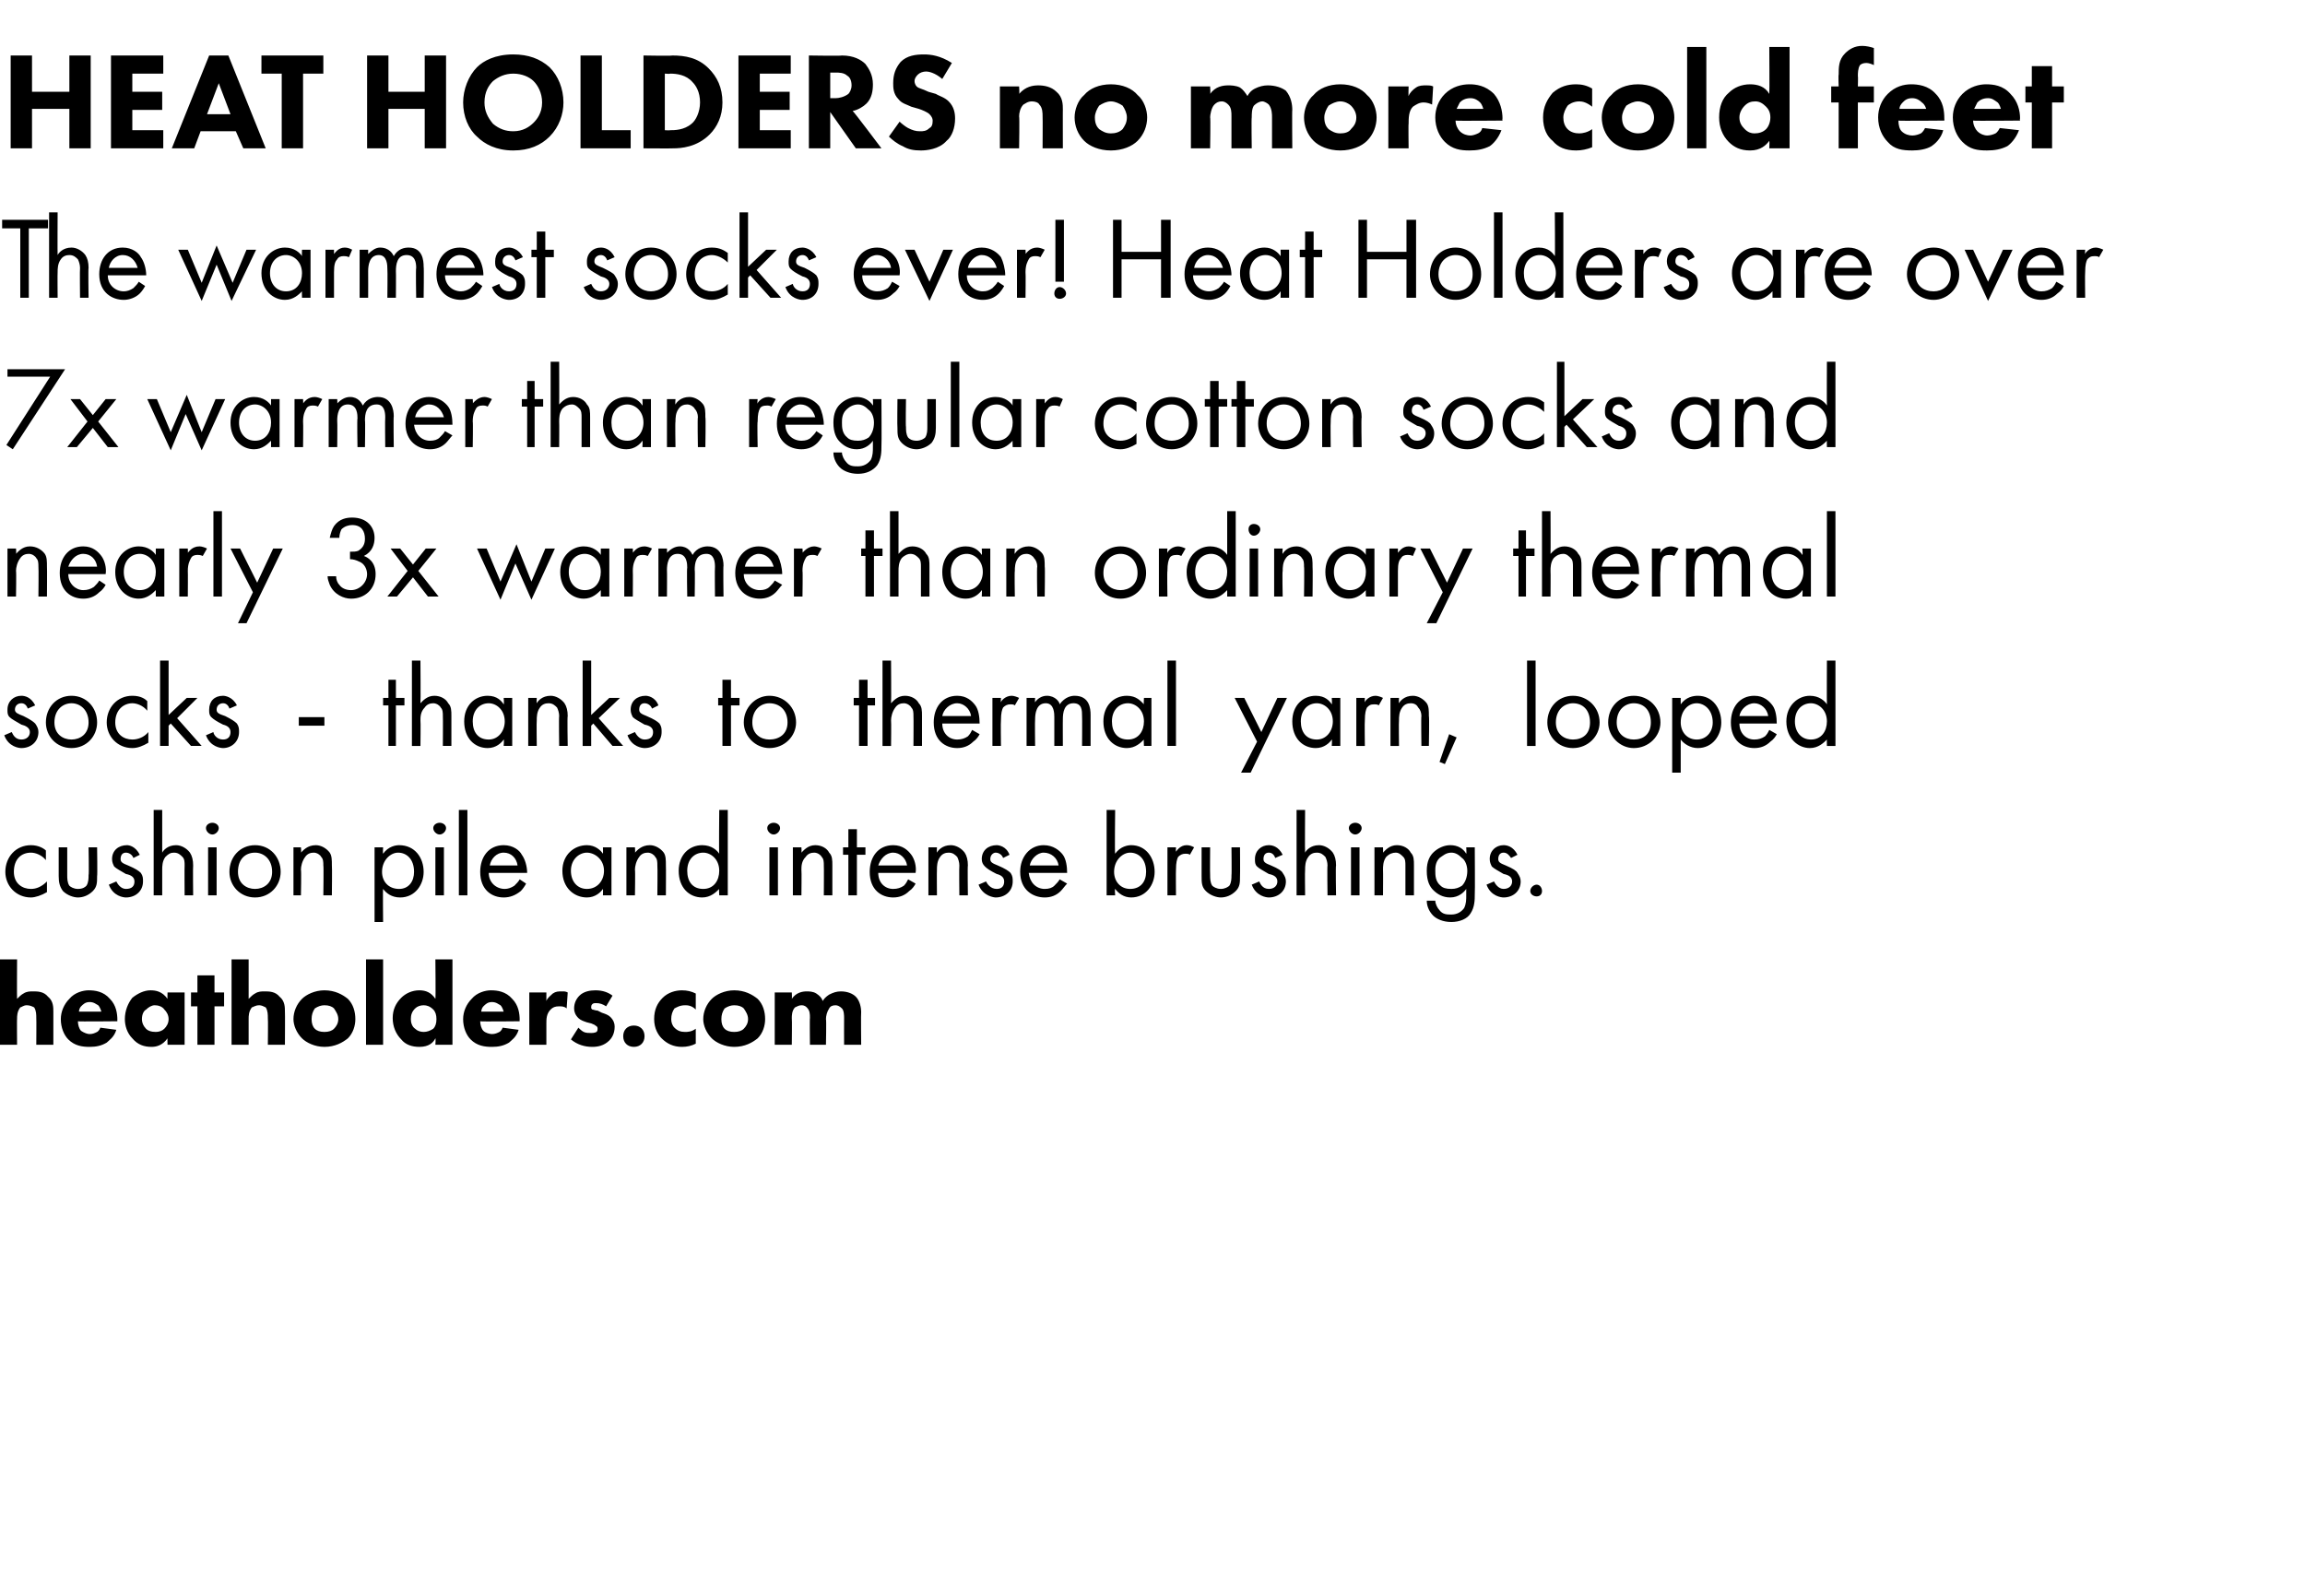 <?xml version="1.0" standalone="no"?><!DOCTYPE svg PUBLIC "-//W3C//DTD SVG 1.1//EN" "http://www.w3.org/Graphics/SVG/1.1/DTD/svg11.dtd"><svg xmlns="http://www.w3.org/2000/svg" xmlns:xlink="http://www.w3.org/1999/xlink" version="1.1" width="216px" height="149.6px" viewBox="0 -4 216 149.6" style="top:-4px"><desc>HEAT HOLDERS no more cold feet The warmest socks ever Heat Holders are over 7x warmer than regular cotton socks and</desc><defs/><g id="Polygon80895"><path d="m4.3 76.6c-.4-.5-1-.7-1.4-.7c-.9 0-1.6.6-1.6 1.8c0 1.1.8 1.6 1.6 1.6c.5 0 1-.2 1.5-.7v1c-.5.3-1.1.5-1.5.5c-1.4 0-2.4-1.1-2.4-2.4c0-1.4 1-2.5 2.4-2.5c.7 0 1.2.3 1.4.5v.9zm2 1.4c0 .3 0 .7.2 1c.1.1.4.3.8.3c.5 0 .7-.2.8-.3c.2-.3.2-.7.2-1c.05.02 0-2.6 0-2.6h.8s.04 2.7 0 2.7c0 .6 0 1-.4 1.4c-.4.4-.9.6-1.4.6c-.4 0-1-.2-1.4-.6c-.3-.4-.4-.8-.4-1.4v-2.7h.8v2.6zm6.2-1.6c-.1-.3-.4-.5-.7-.5c-.3 0-.5.2-.5.6c0 .3.2.4.7.6c.7.3 1 .5 1.2.7c.2.3.2.5.2.8c0 .9-.7 1.5-1.6 1.5c-.2 0-1.2-.1-1.6-1.2l.7-.3c.1.2.4.7.9.7c.6 0 .8-.3.8-.7c0-.4-.3-.6-.8-.7c-.5-.3-.9-.5-1.1-.7c-.1-.2-.2-.4-.2-.7c0-.8.6-1.3 1.4-1.3c.2 0 .8.1 1.2.9l-.6.3zm1.9-4.5h.8v4c.1-.2.5-.7 1.3-.7c.5 0 1 .3 1.3.7c.2.3.3.7.3 1.2c-.03-.01 0 2.8 0 2.8h-.8s-.02-2.79 0-2.8c0-.3 0-.6-.2-.8c-.2-.2-.4-.4-.8-.4c-.3 0-.5.1-.8.4c-.3.4-.3.9-.3 1.2v2.4h-.8v-8zm5.9 3.5v4.5h-.8v-4.5h.8zm-.4-2.3c.3 0 .6.2.6.5c0 .3-.3.6-.6.6c-.3 0-.6-.3-.6-.6c0-.3.3-.5.6-.5zm1.6 4.6c0-1.4 1-2.5 2.4-2.5c1.4 0 2.4 1.1 2.4 2.5c0 1.3-1 2.4-2.4 2.4c-1.4 0-2.4-1.1-2.4-2.4zm.8 0c0 1.1.8 1.6 1.6 1.6c.8 0 1.6-.5 1.6-1.6c0-1.2-.8-1.8-1.6-1.8c-.9 0-1.6.6-1.6 1.8zm5.2-2.3h.7s.05.48 0 .5c.2-.2.6-.7 1.4-.7c.5 0 1 .3 1.3.7c.2.3.2.7.2 1.2c.03-.01 0 2.8 0 2.8h-.8s.04-2.79 0-2.8c0-.3 0-.6-.2-.8c-.1-.2-.4-.4-.7-.4c-.3 0-.6.1-.8.4c-.3.4-.4.9-.4 1.2c.05.03 0 2.4 0 2.4h-.7v-4.5zm8.4 7h-.8v-7h.8s-.03.59 0 .6c.5-.7 1.2-.8 1.5-.8c1.5 0 2.3 1.2 2.3 2.5c0 1.2-.8 2.4-2.2 2.4c-.8 0-1.3-.4-1.6-.8c-.03-.02 0 3.1 0 3.1zm2.9-4.7c0-1.2-.7-1.8-1.5-1.8c-.7 0-1.5.7-1.5 1.8c0 .9.6 1.6 1.6 1.6c.9 0 1.4-.7 1.4-1.6zm2.8-2.3v4.5h-.8v-4.5h.8zm-.4-2.3c.3 0 .6.2.6.5c0 .3-.3.6-.6.6c-.3 0-.6-.3-.6-.6c0-.3.3-.5.6-.5zm2.6-1.2v8h-.8v-8h.8zm5.5 6.9c-.1.2-.3.5-.5.7c-.5.4-1 .6-1.6.6c-1.1 0-2.2-.7-2.2-2.4c0-1.4.8-2.5 2.2-2.5c.9 0 1.5.5 1.7.9c.3.4.5 1.1.5 1.7h-3.6c0 .9.7 1.5 1.5 1.5c.3 0 .6-.1.9-.3c.2-.2.4-.4.5-.6l.6.4zm-.8-1.7c-.1-.7-.6-1.2-1.3-1.2c-.7 0-1.2.6-1.3 1.2h2.6zm8-1.7h.8v4.5h-.8s.02-.62 0-.6c-.2.3-.7.8-1.5.8c-1.2 0-2.3-.9-2.3-2.5c0-1.5 1.1-2.4 2.3-2.4c.8 0 1.3.5 1.5.8c.02 0 0-.6 0-.6zm-3 2.2c0 1 .6 1.7 1.5 1.7c1 0 1.6-.8 1.6-1.7c0-1.1-.9-1.7-1.6-1.7c-.7 0-1.5.6-1.5 1.7zm5.2-2.2h.8s.04.48 0 .5c.2-.2.6-.7 1.4-.7c.5 0 1 .3 1.3.7c.2.3.2.7.2 1.2c.02-.01 0 2.8 0 2.8h-.8s.03-2.79 0-2.8c0-.3 0-.6-.2-.8c-.1-.2-.4-.4-.7-.4c-.3 0-.6.1-.8.4c-.3.4-.4.9-.4 1.2c.04.03 0 2.4 0 2.4h-.8v-4.5zm8.7-3.5h.8v8h-.8s-.04-.62 0-.6c-.3.3-.8.8-1.6.8c-1.2 0-2.2-.9-2.2-2.5c0-1.5 1-2.4 2.2-2.4c.9 0 1.4.5 1.6.8c-.04 0 0-4.1 0-4.1zm-3 5.7c0 1 .5 1.7 1.5 1.7c1 0 1.5-.8 1.5-1.7c0-1.1-.8-1.7-1.5-1.7c-.8 0-1.5.6-1.5 1.7zm8.5-2.2v4.5h-.8v-4.5h.8zm-.4-2.3c.3 0 .6.2.6.5c0 .3-.3.6-.6.6c-.3 0-.6-.3-.6-.6c0-.3.3-.5.6-.5zm1.8 2.3h.8s.03.48 0 .5c.2-.2.6-.7 1.3-.7c.6 0 1.1.3 1.3.7c.3.3.3.7.3 1.2v2.8h-.8s.02-2.79 0-2.8c0-.3 0-.6-.2-.8c-.1-.2-.4-.4-.7-.4c-.3 0-.6.1-.8.4c-.4.4-.4.9-.4 1.2c.03.03 0 2.4 0 2.4h-.8v-4.5zm6 .7v3.8h-.8v-3.8h-.5v-.7h.5v-1.7h.8v1.7h.8v.7h-.8zm5.5 2.7c-.1.2-.3.5-.6.7c-.4.4-.9.6-1.5.6c-1.1 0-2.2-.7-2.2-2.4c0-1.4.8-2.5 2.2-2.5c.9 0 1.4.5 1.7.9c.3.4.5 1.1.4 1.7h-3.5c0 .9.6 1.5 1.4 1.5c.4 0 .7-.1 1-.3c.2-.2.3-.4.4-.6l.7.4zm-.8-1.7c-.1-.7-.7-1.2-1.3-1.2c-.7 0-1.2.6-1.4 1.2h2.7zm2-1.7h.8s-.02.48 0 .5c.1-.2.5-.7 1.3-.7c.5 0 1 .3 1.3.7c.2.3.3.7.3 1.2c-.04-.01 0 2.8 0 2.8h-.8s-.03-2.79 0-2.8c0-.3-.1-.6-.2-.8c-.2-.2-.4-.4-.8-.4c-.3 0-.6.1-.8.4c-.3.4-.3.9-.3 1.2c-.02.03 0 2.4 0 2.4h-.8v-4.5zm7 1c-.1-.3-.4-.5-.7-.5c-.2 0-.5.2-.5.6c0 .3.2.4.7.6c.7.3 1 .5 1.2.7c.2.3.2.5.2.8c0 .9-.7 1.5-1.6 1.5c-.1 0-1.2-.1-1.6-1.2l.7-.3c.1.2.4.7 1 .7c.5 0 .7-.3.7-.7c0-.4-.3-.6-.7-.7c-.6-.3-.9-.5-1.1-.7c-.2-.2-.3-.4-.3-.7c0-.8.6-1.3 1.4-1.3c.2 0 .9.1 1.2.9l-.6.3zm6 2.4c-.2.2-.4.5-.6.7c-.4.4-.9.6-1.5.6c-1.1 0-2.3-.7-2.3-2.4c0-1.4.9-2.5 2.2-2.5c.9 0 1.5.5 1.8.9c.3.4.4 1.1.4 1.7h-3.6c.1.9.7 1.5 1.5 1.5c.4 0 .7-.1.9-.3c.2-.2.4-.4.5-.6l.7.4zm-.8-1.7c-.1-.7-.7-1.2-1.4-1.2c-.6 0-1.2.6-1.3 1.2h2.7zm5.3 2.8h-.8v-8h.8s-.05 4.09 0 4.1c.5-.7 1.2-.8 1.5-.8c1.4 0 2.2 1.2 2.2 2.5c0 1.2-.8 2.4-2.2 2.4c-.7 0-1.2-.4-1.5-.8c-.05-.02 0 .6 0 .6zm2.9-2.2c0-1.2-.7-1.8-1.5-1.8c-.7 0-1.5.7-1.5 1.8c0 .9.6 1.6 1.5 1.6c1 0 1.5-.7 1.5-1.6zm2-2.3h.8s-.02.45 0 .4c.1-.1.4-.6 1-.6c.3 0 .5.1.7.2l-.4.7c-.1-.1-.3-.1-.4-.1c-.3 0-.5.1-.7.3c-.1.2-.2.5-.2 1.2c-.02.01 0 2.4 0 2.4h-.8v-4.5zm4 2.6c0 .3 0 .7.2 1c.1.1.4.3.8.3c.4 0 .7-.2.8-.3c.2-.3.2-.7.2-1c.03.02 0-2.6 0-2.6h.8s.02 2.7 0 2.7c0 .6 0 1-.4 1.4c-.4.4-.9.6-1.4.6c-.4 0-1-.2-1.4-.6c-.4-.4-.4-.8-.4-1.4v-2.7h.8s-.02 2.62 0 2.6zm6.1-1.6c-.1-.3-.3-.5-.6-.5c-.3 0-.5.2-.5.6c0 .3.2.4.7.6c.7.3 1 .5 1.1.7c.2.3.3.5.3.8c0 .9-.7 1.5-1.6 1.5c-.2 0-1.2-.1-1.6-1.2l.7-.3c.1.2.3.7.9.7c.5 0 .8-.3.8-.7c0-.4-.3-.6-.8-.7c-.5-.3-.9-.5-1.1-.7c-.2-.2-.2-.4-.2-.7c0-.8.6-1.3 1.3-1.3c.3 0 .9.1 1.3.9l-.7.3zm2-4.5h.8s-.03 3.98 0 4c.1-.2.5-.7 1.3-.7c.5 0 1 .3 1.3.7c.2.3.3.7.3 1.2c-.05-.01 0 2.8 0 2.8h-.8s-.04-2.79 0-2.8c0-.3-.1-.6-.2-.8c-.2-.2-.4-.4-.8-.4c-.3 0-.6.1-.8.4c-.3.4-.3.9-.3 1.2c-.03.03 0 2.4 0 2.4h-.8v-8zm5.9 3.5v4.5h-.8v-4.5h.8zm-.4-2.3c.3 0 .6.2.6.5c0 .3-.3.6-.6.6c-.3 0-.6-.3-.6-.6c0-.3.3-.5.6-.5zm1.8 2.3h.8s.02.48 0 .5c.2-.2.6-.7 1.3-.7c.6 0 1.1.3 1.3.7c.3.3.3.7.3 1.2v2.8h-.8v-2.8c0-.3 0-.6-.2-.8c-.2-.2-.4-.4-.7-.4c-.3 0-.6.1-.9.4c-.3.4-.3.9-.3 1.2c.02.03 0 2.4 0 2.4h-.8v-4.5zm8.6 0h.8s.03 4.41 0 4.4c0 .5 0 1.2-.4 1.8c-.3.5-1 .8-1.8.8c-.8 0-1.4-.3-1.7-.6c-.3-.3-.6-.8-.6-1.4h.8c0 .3.2.7.4.9c.3.4.7.4 1.1.4c.5 0 .9-.2 1.2-.6c.2-.4.2-.8.2-1.2v-.6c-.2.3-.7.8-1.5.8c-.7 0-1.2-.3-1.6-.7c-.3-.3-.6-.8-.6-1.8c0-.9.3-1.4.6-1.7c.4-.4 1-.7 1.6-.7c.7 0 1.2.3 1.5.8c.04 0 0-.6 0-.6zm-2.5 1c-.4.4-.4.9-.4 1.2c0 .4 0 1 .5 1.4c.2.2.5.3 1 .3c.4 0 .7-.1 1-.3c.3-.3.5-.8.5-1.4c0-.5-.2-1-.5-1.2c-.3-.3-.6-.5-1-.5c-.5 0-.8.3-1.1.5zm6.7 0c-.2-.3-.4-.5-.7-.5c-.3 0-.5.2-.5.6c0 .3.2.4.7.6c.7.3 1 .5 1.1.7c.2.3.3.5.3.8c0 .9-.7 1.5-1.6 1.5c-.2 0-1.2-.1-1.6-1.2l.7-.3c.1.2.4.7.9.7c.5 0 .8-.3.8-.7c0-.4-.3-.6-.8-.7c-.5-.3-.9-.5-1.1-.7c-.1-.2-.2-.4-.2-.7c0-.8.6-1.3 1.3-1.3c.3 0 .9.1 1.3.9l-.6.3zm2.4 2.5c.3 0 .5.3.5.6c0 .3-.2.5-.5.5c-.3 0-.6-.2-.6-.5c0-.3.3-.6.6-.6z" stroke="none" fill="#000"/><a xlink:href="https://www.heatholders.com/" xlink:show="new" xlink:title="heatholders.com"><rect style="fill:transparent;" x="-1" y="85" width="82" height="9"/></a></g><g id="Polygon80894"><path d="m2.6 62.4c-.1-.3-.3-.5-.6-.5c-.3 0-.6.2-.6.6c0 .3.3.4.8.6c.6.3.9.5 1.1.7c.2.3.3.5.3.8c0 .9-.7 1.5-1.6 1.5c-.2 0-1.2-.1-1.6-1.2l.7-.3c.1.2.3.7.9.7c.5 0 .8-.3.8-.7c0-.4-.4-.6-.8-.7c-.5-.3-.9-.5-1.1-.7c-.2-.2-.2-.4-.2-.7c0-.8.6-1.3 1.3-1.3c.3 0 .9.1 1.3.9l-.7.3zm1.7 1.3c0-1.4 1-2.5 2.4-2.5c1.4 0 2.4 1.1 2.4 2.5c0 1.3-1 2.4-2.4 2.4c-1.4 0-2.4-1.1-2.4-2.4zm.8 0c0 1.1.8 1.6 1.6 1.6c.8 0 1.6-.5 1.6-1.6c0-1.2-.8-1.8-1.6-1.8c-.8 0-1.6.6-1.6 1.8zm8.7-1.1c-.4-.5-1-.7-1.4-.7c-.8 0-1.6.6-1.6 1.8c0 1.1.8 1.6 1.6 1.6c.5 0 1.1-.2 1.5-.7v1c-.5.3-1 .5-1.5.5c-1.4 0-2.4-1.1-2.4-2.4c0-1.4 1-2.5 2.4-2.5c.8 0 1.2.3 1.4.5v.9zm2-4.7v5.1l1.7-1.6h1l-1.9 1.9l2.3 2.6h-1L16 63.8l-.2.2v1.9h-.8v-8h.8zm5.7 4.5c-.1-.3-.3-.5-.6-.5c-.3 0-.6.2-.6.6c0 .3.2.4.8.6c.6.3.9.5 1.1.7c.2.3.2.5.2.8c0 .9-.7 1.5-1.5 1.5c-.2 0-1.2-.1-1.6-1.2l.7-.3c0 .2.3.7.9.7c.5 0 .7-.3.7-.7c0-.4-.3-.6-.7-.7c-.6-.3-.9-.5-1.1-.7c-.2-.2-.2-.4-.2-.7c0-.8.5-1.3 1.3-1.3c.2 0 .9.1 1.3.9l-.7.3zm6.5.8h2.4v.8H28v-.8zm9.1-1.1v3.8h-.7v-3.8h-.5v-.7h.5v-1.7h.7v1.7h.8v.7h-.8zm1.5-4.2h.8s.03 3.98 0 4c.2-.2.6-.7 1.3-.7c.6 0 1.1.3 1.3.7c.3.3.3.7.3 1.2v2.8h-.8s.02-2.79 0-2.8c0-.3 0-.6-.2-.8c-.1-.2-.4-.4-.7-.4c-.3 0-.6.1-.8.4c-.4.4-.4.9-.4 1.2c.03.03 0 2.4 0 2.4h-.8v-8zm8.6 3.5h.8v4.5h-.8s.05-.62 0-.6c-.2.3-.7.8-1.5.8c-1.2 0-2.2-.9-2.2-2.5c0-1.5 1-2.4 2.2-2.4c.9 0 1.3.5 1.5.8c.05 0 0-.6 0-.6zm-2.9 2.2c0 1 .5 1.7 1.5 1.7c.9 0 1.5-.8 1.5-1.7c0-1.1-.8-1.7-1.5-1.7c-.8 0-1.5.6-1.5 1.7zm5.2-2.2h.8s-.03.48 0 .5c.1-.2.5-.7 1.3-.7c.5 0 1 .3 1.3.7c.2.3.3.7.3 1.2c-.05-.01 0 2.8 0 2.8h-.8s-.04-2.79 0-2.8c0-.3-.1-.6-.2-.8c-.2-.2-.4-.4-.8-.4c-.3 0-.6.1-.8.4c-.3.4-.3.9-.3 1.2c-.03.03 0 2.4 0 2.4h-.8v-4.5zm5.9-3.5v5.1l1.7-1.6h1l-2 1.9l2.3 2.6h-1l-1.8-2.1l-.2.2v1.9h-.8v-8h.8zm5.7 4.5c-.1-.3-.4-.5-.7-.5c-.3 0-.5.2-.5.6c0 .3.2.4.7.6c.7.3 1 .5 1.2.7c.2.3.2.5.2.8c0 .9-.7 1.5-1.6 1.5c-.2 0-1.2-.1-1.6-1.2l.7-.3c.1.2.4.7.9.7c.6 0 .8-.3.8-.7c0-.4-.3-.6-.8-.7c-.5-.3-.9-.5-1.1-.7c-.1-.2-.2-.4-.2-.7c0-.8.6-1.3 1.4-1.3c.2 0 .9.1 1.2.9l-.6.3zm7.4-.3v3.8h-.8v-3.8h-.4v-.7h.4v-1.7h.8v1.7h.8v.7h-.8zm1.2 1.6c0-1.4 1.1-2.5 2.4-2.5c1.4 0 2.5 1.1 2.5 2.5c0 1.3-1.1 2.4-2.5 2.4c-1.3 0-2.4-1.1-2.4-2.4zm.8 0c0 1.1.8 1.6 1.6 1.6c.9 0 1.7-.5 1.7-1.6c0-1.2-.8-1.8-1.7-1.8c-.8 0-1.6.6-1.6 1.8zm10.8-1.6v3.8h-.8v-3.8h-.5v-.7h.5v-1.7h.8v1.7h.7v.7h-.7zm1.4-4.2h.8s.03 3.98 0 4c.2-.2.6-.7 1.3-.7c.6 0 1.1.3 1.3.7c.3.3.3.7.3 1.2v2.8h-.8s.02-2.79 0-2.8c0-.3 0-.6-.2-.8c-.1-.2-.4-.4-.7-.4c-.3 0-.6.1-.8.4c-.3.4-.4.9-.4 1.2c.03.03 0 2.4 0 2.4h-.8v-8zm9.1 6.9c-.1.2-.3.5-.6.7c-.4.4-.9.6-1.5.6c-1.1 0-2.2-.7-2.2-2.4c0-1.4.8-2.5 2.2-2.5c.9 0 1.4.5 1.7.9c.3.4.4 1.1.4 1.7h-3.5c0 .9.6 1.5 1.4 1.5c.4 0 .7-.1 1-.3c.2-.2.3-.4.4-.6l.7.4zm-.8-1.7c-.1-.7-.7-1.2-1.3-1.2c-.7 0-1.3.6-1.4 1.2h2.7zm2-1.7h.8s-.03.45 0 .4c0-.1.4-.6 1-.6c.2 0 .5.1.7.2l-.4.7c-.1-.1-.3-.1-.4-.1c-.3 0-.5.1-.7.3c-.1.2-.2.5-.2 1.2c-.03.01 0 2.4 0 2.4h-.8v-4.5zm3.2 0h.8s-.03.44 0 .4c.2-.3.6-.6 1.1-.6c.8 0 1.2.6 1.2.8c.5-.7 1.1-.8 1.4-.8c1.4 0 1.5 1.2 1.5 1.8v2.9h-.8s.02-2.75 0-2.8c0-.5 0-1.2-.8-1.2c-.9 0-1 .9-1 1.5c-.01-.02 0 2.5 0 2.5h-.8v-2.7c0-.3 0-1.3-.8-1.3c-.9 0-1 1-1 1.5c-.03.03 0 2.5 0 2.5h-.8v-4.5zm11 0h.7v4.5h-.7s-.04-.62 0-.6c-.3.3-.8.8-1.6.8c-1.2 0-2.2-.9-2.2-2.5c0-1.5 1-2.4 2.2-2.4c.9 0 1.3.5 1.6.8c-.04 0 0-.6 0-.6zm-3 2.2c0 1 .5 1.7 1.5 1.7c1 0 1.5-.8 1.5-1.7c0-1.1-.8-1.7-1.5-1.7c-.8 0-1.5.6-1.5 1.7zm6-5.7v8h-.8v-8h.8zm7.6 7.6l-2.1-4.1h.9l1.6 3.2l1.5-3.2h.9l-3.4 7h-.9l1.5-2.9zm7-4.1h.8v4.5h-.8s.04-.62 0-.6c-.2.3-.7.8-1.5.8c-1.2 0-2.2-.9-2.2-2.5c0-1.5 1-2.4 2.2-2.4c.9 0 1.3.5 1.5.8c.04 0 0-.6 0-.6zm-2.9 2.2c0 1 .5 1.7 1.5 1.7c.9 0 1.5-.8 1.5-1.7c0-1.1-.8-1.7-1.5-1.7c-.8 0-1.5.6-1.5 1.7zm5.2-2.2h.8s-.03.45 0 .4c0-.1.4-.6 1-.6c.2 0 .5.1.7.2l-.4.7c-.1-.1-.3-.1-.4-.1c-.4 0-.5.1-.7.3c-.1.2-.2.5-.2 1.2c-.03.01 0 2.4 0 2.4h-.8v-4.5zm3.2 0h.8s-.03.48 0 .5c.1-.2.5-.7 1.3-.7c.5 0 1 .3 1.3.7c.2.3.2.7.2 1.2c.05-.01 0 2.8 0 2.8h-.7s-.04-2.79 0-2.8c0-.3-.1-.6-.3-.8c-.1-.2-.3-.4-.7-.4c-.3 0-.6.1-.8.4c-.3.4-.3.9-.3 1.2c-.03.03 0 2.4 0 2.4h-.8v-4.5zm5.5 3.4l.7.3l-1.1 2.5l-.5-.2l.9-2.6zm8.1-6.9v8h-.8v-8h.8zm1.1 5.8c0-1.4 1-2.5 2.4-2.5c1.4 0 2.5 1.1 2.5 2.5c0 1.3-1.1 2.4-2.5 2.4c-1.4 0-2.4-1.1-2.4-2.4zm.8 0c0 1.1.8 1.6 1.6 1.6c.9 0 1.6-.5 1.6-1.6c0-1.2-.7-1.8-1.6-1.8c-.8 0-1.6.6-1.6 1.8zm4.9 0c0-1.4 1-2.5 2.4-2.5c1.4 0 2.5 1.1 2.5 2.5c0 1.3-1.1 2.4-2.5 2.4c-1.3 0-2.4-1.1-2.4-2.4zm.8 0c0 1.1.8 1.6 1.6 1.6c.9 0 1.6-.5 1.6-1.6c0-1.2-.7-1.8-1.6-1.8c-.8 0-1.6.6-1.6 1.8zm6 4.7h-.8v-7h.8v.6c.5-.7 1.2-.8 1.6-.8c1.4 0 2.2 1.2 2.2 2.5c0 1.2-.8 2.4-2.2 2.4c-.7 0-1.3-.4-1.6-.8v3.1zm3-4.7c0-1.2-.8-1.8-1.5-1.8c-.8 0-1.5.7-1.5 1.8c0 .9.6 1.6 1.5 1.6c.9 0 1.5-.7 1.5-1.6zm6 1.1c-.1.2-.3.5-.6.7c-.4.4-.9.6-1.5.6c-1.1 0-2.2-.7-2.2-2.4c0-1.4.8-2.5 2.2-2.5c.9 0 1.4.5 1.7.9c.3.4.4 1.1.4 1.7H163c0 .9.6 1.5 1.4 1.5c.4 0 .7-.1 1-.3c.2-.2.3-.4.4-.6l.7.4zm-.8-1.7c-.1-.7-.7-1.2-1.3-1.2c-.7 0-1.3.6-1.4 1.2h2.7zm5.5-5.2h.8v8h-.8s-.02-.62 0-.6c-.3.3-.8.8-1.6.8c-1.1 0-2.2-.9-2.2-2.5c0-1.5 1.1-2.4 2.2-2.4c.9 0 1.4.5 1.6.8c-.02 0 0-4.1 0-4.1zm-3 5.7c0 1 .6 1.7 1.5 1.7c1 0 1.5-.8 1.5-1.7c0-1.1-.8-1.7-1.5-1.7c-.8 0-1.5.6-1.5 1.7z" stroke="none" fill="#000"/></g><g id="Polygon80893"><path d="m.7 47.4h.8s.04.48 0 .5c.2-.2.6-.7 1.3-.7c.6 0 1.1.3 1.4.7c.2.3.2.7.2 1.2c.02-.01 0 2.8 0 2.8h-.8s.03-2.79 0-2.8c0-.3 0-.6-.2-.8c-.1-.2-.4-.4-.7-.4c-.3 0-.6.1-.8.4c-.3.4-.4.9-.4 1.2c.04.03 0 2.4 0 2.4h-.8v-4.5zm9.2 3.4c-.1.2-.3.5-.6.7c-.4.4-.9.6-1.5.6c-1.1 0-2.2-.7-2.2-2.4c0-1.4.8-2.5 2.2-2.5c.9 0 1.4.5 1.7.9c.3.4.5 1.1.4 1.7H6.4c0 .9.7 1.5 1.4 1.5c.4 0 .7-.1 1-.3c.2-.2.4-.4.5-.6l.6.4zm-.8-1.7c-.1-.7-.6-1.2-1.3-1.2c-.7 0-1.2.6-1.4 1.2h2.7zm5.5-1.7h.8v4.5h-.8v-.6c-.3.3-.8.8-1.6.8c-1.1 0-2.2-.9-2.2-2.5c0-1.5 1.1-2.4 2.2-2.4c.9 0 1.4.5 1.6.8v-.6zm-3 2.2c0 1 .6 1.7 1.5 1.7c1 0 1.5-.8 1.5-1.7c0-1.1-.8-1.7-1.5-1.7c-.8 0-1.5.6-1.5 1.7zm5.2-2.2h.8s.02.45 0 .4c.1-.1.4-.6 1.1-.6c.2 0 .5.1.7.2l-.4.7c-.2-.1-.4-.1-.5-.1c-.3 0-.5.1-.6.3c-.1.2-.3.5-.3 1.2c.02.01 0 2.4 0 2.4h-.8v-4.5zm4-3.5v8h-.8v-8h.8zm2.9 7.6l-2.1-4.1h.9l1.6 3.2l1.5-3.2h.9l-3.4 7h-.8l1.4-2.9zm7.2-5.1c.1-.4.2-.8.4-1.1c.5-.7 1.2-.8 1.7-.8c1.4 0 2.1.9 2.1 1.9c0 .6-.2 1.3-1 1.7c.3.1 1.1.5 1.1 1.7c0 1.4-1 2.3-2.3 2.3c-.7 0-1.6-.4-2-1.3c-.1-.3-.2-.5-.2-.8h.8c0 .3.1.6.3.8c.2.3.6.5 1.1.5c.8 0 1.5-.7 1.5-1.5c0-.4-.2-1-.8-1.2c-.2-.1-.5-.2-.8-.2v-.7c.3 0 .6 0 .8-.1c.3-.2.6-.5.6-1.1c0-.7-.3-1.3-1.2-1.3c-.3 0-.7.1-1 .4c-.1.2-.2.5-.2.8h-.9zm7.3 3.1l-1.6-2.1h.9l1.2 1.5l1.2-1.5h1l-1.7 2.1l1.9 2.4h-1l-1.4-1.8l-1.5 1.8h-.9l1.9-2.4zm7.4-2.1l1.3 3.1l1.5-3.5l1.4 3.5l1.3-3.1h.9l-2.2 4.8l-1.5-3.4l-1.4 3.4l-2.2-4.8h.9zm10.7 0h.8v4.5h-.8v-.6c-.3.3-.8.8-1.6.8c-1.1 0-2.2-.9-2.2-2.5c0-1.5 1.1-2.4 2.2-2.4c.9 0 1.4.5 1.6.8v-.6zm-3 2.2c0 1 .6 1.7 1.5 1.7c1 0 1.5-.8 1.5-1.7c0-1.1-.8-1.7-1.5-1.7c-.8 0-1.5.6-1.5 1.7zm5.2-2.2h.8s.02.45 0 .4c.1-.1.4-.6 1.1-.6c.2 0 .5.1.7.2l-.4.7c-.2-.1-.4-.1-.5-.1c-.3 0-.5.1-.6.3c-.1.2-.3.5-.3 1.2c.02.01 0 2.4 0 2.4h-.8v-4.5zm3.2 0h.8s.02.44 0 .4c.3-.3.7-.6 1.2-.6c.8 0 1.1.6 1.2.8c.4-.7 1.1-.8 1.4-.8c1.3 0 1.5 1.2 1.5 1.8c-.04.03 0 2.9 0 2.9h-.8s-.03-2.75 0-2.8c0-.5-.1-1.2-.8-1.2c-1 0-1.1.9-1.1 1.5c.04-.02 0 2.5 0 2.5h-.7s-.05-2.69 0-2.7c0-.3 0-1.3-.9-1.3c-.9 0-1 1-1 1.5c.02.03 0 2.5 0 2.5h-.8v-4.5zm11.6 3.4c-.2.2-.4.5-.6.7c-.4.4-.9.6-1.5.6c-1.1 0-2.3-.7-2.3-2.4c0-1.4.9-2.5 2.2-2.5c.9 0 1.5.5 1.8.9c.2.4.4 1.1.4 1.7h-3.6c0 .9.7 1.5 1.5 1.5c.4 0 .7-.1.9-.3c.2-.2.4-.4.5-.6l.7.4zm-.8-1.7c-.2-.7-.7-1.2-1.4-1.2c-.6 0-1.2.6-1.3 1.2h2.7zm1.9-1.7h.8s.04.45 0 .4c.1-.1.5-.6 1.1-.6c.2 0 .5.1.7.2l-.4.7c-.2-.1-.3-.1-.5-.1c-.3 0-.5.1-.6.3c-.1.2-.3.5-.3 1.2c.04.01 0 2.4 0 2.4h-.8v-4.5zm7.5.7v3.8h-.8v-3.8h-.4v-.7h.4v-1.7h.8v1.7h.8v.7h-.8zm1.5-4.2h.8v4c.2-.2.6-.7 1.3-.7c.6 0 1.1.3 1.3.7c.3.3.3.7.3 1.2v2.8h-.8v-2.8c0-.3 0-.6-.2-.8c-.2-.2-.4-.4-.8-.4c-.2 0-.5.1-.8.4c-.3.4-.3.9-.3 1.2v2.4h-.8v-8zm8.6 3.5h.8v4.5h-.8s.04-.62 0-.6c-.2.3-.7.8-1.5.8c-1.2 0-2.2-.9-2.2-2.5c0-1.5 1-2.4 2.2-2.4c.9 0 1.3.5 1.5.8c.04 0 0-.6 0-.6zm-2.9 2.2c0 1 .5 1.7 1.5 1.7c.9 0 1.5-.8 1.5-1.7c0-1.1-.8-1.7-1.5-1.7c-.8 0-1.5.6-1.5 1.7zm5.2-2.2h.8s-.04.48 0 .5c.1-.2.5-.7 1.3-.7c.5 0 1 .3 1.3.7c.2.3.2.7.2 1.2c.04-.01 0 2.8 0 2.8h-.7s-.05-2.79 0-2.8c0-.3-.1-.6-.3-.8c-.1-.2-.4-.4-.7-.4c-.3 0-.6.1-.8.4c-.3.4-.3.9-.3 1.2c-.04.03 0 2.4 0 2.4h-.8v-4.5zm8.3 2.3c0-1.4 1-2.5 2.4-2.5c1.4 0 2.4 1.1 2.4 2.5c0 1.3-1 2.4-2.4 2.4c-1.4 0-2.4-1.1-2.4-2.4zm.8 0c0 1.1.8 1.6 1.6 1.6c.8 0 1.6-.5 1.6-1.6c0-1.2-.8-1.8-1.6-1.8c-.8 0-1.6.6-1.6 1.8zm5.2-2.3h.8s-.04.45 0 .4c0-.1.4-.6 1-.6c.2 0 .5.1.7.2l-.4.7c-.2-.1-.3-.1-.4-.1c-.4 0-.6.1-.7.3c-.1.2-.2.5-.2 1.2c-.04.01 0 2.4 0 2.4h-.8v-4.5zm6.4-3.5h.8v8h-.8v-.6c-.3.3-.8.8-1.6.8c-1.1 0-2.2-.9-2.2-2.5c0-1.5 1.1-2.4 2.2-2.4c.9 0 1.4.5 1.6.8v-4.1zm-3 5.7c0 1 .6 1.7 1.5 1.7c1 0 1.5-.8 1.5-1.7c0-1.1-.8-1.7-1.5-1.7c-.8 0-1.5.6-1.5 1.7zm5.9-2.2v4.5h-.8v-4.5h.8zm-.4-2.3c.3 0 .6.2.6.5c0 .3-.3.6-.6.6c-.3 0-.5-.3-.5-.6c0-.3.2-.5.5-.5zm1.9 2.3h.8s-.05.48 0 .5c.1-.2.5-.7 1.3-.7c.5 0 1 .3 1.3.7c.2.3.2.7.2 1.2c.03-.01 0 2.8 0 2.8h-.8s.04-2.79 0-2.8c0-.3 0-.6-.2-.8c-.1-.2-.4-.4-.7-.4c-.3 0-.6.1-.8.4c-.3.4-.3.9-.3 1.2c-.05.03 0 2.4 0 2.4h-.8v-4.5zm8.6 0h.8v4.5h-.8s-.03-.62 0-.6c-.3.3-.8.8-1.6.8c-1.1 0-2.2-.9-2.2-2.5c0-1.5 1-2.4 2.2-2.4c.9 0 1.4.5 1.6.8c-.03 0 0-.6 0-.6zm-3 2.2c0 1 .6 1.7 1.5 1.7c1 0 1.5-.8 1.5-1.7c0-1.1-.8-1.7-1.5-1.7c-.8 0-1.5.6-1.5 1.7zm5.2-2.2h.8v.4c.1-.1.4-.6 1-.6c.3 0 .5.1.7.2l-.3.7c-.2-.1-.4-.1-.5-.1c-.3 0-.5.1-.6.3c-.2.2-.3.5-.3 1.2v2.4h-.8v-4.5zm5 4.1l-2.1-4.1h.9l1.6 3.2l1.5-3.2h.9l-3.4 7h-.9l1.5-2.9zm7.8-3.4v3.8h-.7v-3.8h-.5v-.7h.5v-1.7h.7v1.7h.8v.7h-.8zm1.5-4.2h.8s.02 3.98 0 4c.2-.2.6-.7 1.3-.7c.6 0 1.1.3 1.3.7c.3.3.3.7.3 1.2v2.8h-.8v-2.8c0-.3 0-.6-.2-.8c-.2-.2-.4-.4-.7-.4c-.3 0-.6.1-.9.4c-.3.4-.3.9-.3 1.2c.02.03 0 2.4 0 2.4h-.8v-8zm9.1 6.9c-.2.2-.4.5-.6.7c-.4.4-.9.6-1.5.6c-1.1 0-2.3-.7-2.3-2.4c0-1.4.9-2.5 2.3-2.5c.8 0 1.4.5 1.7.9c.3.4.4 1.1.4 1.7h-3.5c0 .9.6 1.5 1.4 1.5c.4 0 .7-.1.9-.3c.3-.2.4-.4.5-.6l.7.4zm-.8-1.7c-.1-.7-.7-1.2-1.3-1.2c-.7 0-1.3.6-1.4 1.2h2.7zm2-1.7h.8s-.04.45 0 .4c0-.1.4-.6 1-.6c.2 0 .5.1.7.2l-.4.7c-.2-.1-.3-.1-.4-.1c-.4 0-.6.1-.7.3c-.1.2-.2.5-.2 1.2c-.04.01 0 2.4 0 2.4h-.8v-4.5zm3.2 0h.8s-.04.44 0 .4c.2-.3.6-.6 1.1-.6c.8 0 1.1.6 1.2.8c.5-.7 1.1-.8 1.4-.8c1.4 0 1.5 1.2 1.5 1.8v2.9h-.8v-2.8c0-.5-.1-1.2-.8-1.2c-.9 0-1 .9-1 1.5c-.02-.02 0 2.5 0 2.5h-.8v-2.7c0-.3 0-1.3-.8-1.3c-.9 0-1 1-1 1.5c-.04.03 0 2.5 0 2.5h-.8v-4.5zm10.9 0h.8v4.5h-.8s.05-.62 0-.6c-.2.3-.7.8-1.5.8c-1.2 0-2.2-.9-2.2-2.5c0-1.5 1-2.4 2.2-2.4c.9 0 1.3.5 1.5.8c.05 0 0-.6 0-.6zm-2.9 2.2c0 1 .5 1.7 1.5 1.7c.9 0 1.5-.8 1.5-1.7c0-1.1-.8-1.7-1.5-1.7c-.8 0-1.5.6-1.5 1.7zm6-5.7v8h-.8v-8h.8z" stroke="none" fill="#000"/></g><g id="Polygon80892"><path d="m4.7 31.3h-4v-.7h5.4l-4.9 7.5l-.6-.4l4.1-6.4zm3.5 4.2l-1.6-2.1h.9l1.2 1.5l1.2-1.5h1l-1.7 2.1l1.9 2.4h-1l-1.4-1.8l-1.5 1.8h-.9l1.9-2.4zm6.5-2.1l1.3 3.1l1.5-3.5l1.4 3.5l1.3-3.1h.9l-2.2 4.8l-1.5-3.4l-1.4 3.4l-2.2-4.8h.9zm10.7 0h.8v4.5h-.8v-.6c-.3.3-.8.8-1.6.8c-1.1 0-2.2-.9-2.2-2.5c0-1.5 1.1-2.4 2.2-2.4c.9 0 1.4.5 1.6.8v-.6zm-3 2.2c0 1 .6 1.7 1.5 1.7c1 0 1.5-.8 1.5-1.7c0-1.1-.8-1.7-1.5-1.7c-.8 0-1.5.6-1.5 1.7zm5.2-2.2h.8s.03.45 0 .4c.1-.1.4-.6 1.1-.6c.2 0 .5.1.7.2l-.4.7c-.2-.1-.4-.1-.5-.1c-.3 0-.5.1-.6.3c-.1.2-.3.5-.3 1.2c.03.01 0 2.4 0 2.4h-.8v-4.5zm3.2 0h.8s.03.44 0 .4c.3-.3.7-.6 1.2-.6c.8 0 1.1.6 1.2.8c.4-.7 1.1-.8 1.4-.8c1.3 0 1.5 1.2 1.5 1.8c-.04.03 0 2.9 0 2.9h-.8s-.03-2.75 0-2.8c0-.5-.1-1.2-.8-1.2c-1 0-1.1.9-1.1 1.5c.04-.02 0 2.5 0 2.5h-.7s-.05-2.69 0-2.7c0-.3 0-1.3-.9-1.3c-.9 0-1 1-1 1.5c.03.03 0 2.5 0 2.5h-.8v-4.5zm11.6 3.4c-.2.2-.4.5-.6.7c-.4.4-.9.6-1.5.6c-1.1 0-2.3-.7-2.3-2.4c0-1.4.9-2.5 2.2-2.5c.9 0 1.5.5 1.8.9c.3.4.4 1.1.4 1.7h-3.6c.1.9.7 1.5 1.5 1.5c.4 0 .7-.1.9-.3c.2-.2.4-.4.5-.6l.7.4zm-.8-1.7c-.2-.7-.7-1.2-1.4-1.2c-.6 0-1.2.6-1.3 1.2h2.7zm2-1.7h.7s.04.45 0 .4c.1-.1.5-.6 1.1-.6c.2 0 .5.1.7.2l-.4.7c-.2-.1-.3-.1-.5-.1c-.3 0-.5.1-.6.3c-.1.2-.3.5-.3 1.2c.04.01 0 2.4 0 2.4h-.7v-4.5zm6.5.7v3.8h-.7v-3.8h-.5v-.7h.5v-1.7h.7v1.7h.8v.7h-.8zm1.5-4.2h.8s.02 3.98 0 4c.2-.2.6-.7 1.3-.7c.6 0 1.1.3 1.3.7c.3.3.3.7.3 1.2v2.8h-.8v-2.8c0-.3 0-.6-.2-.8c-.2-.2-.4-.4-.7-.4c-.3 0-.6.1-.9.4c-.3.4-.3.9-.3 1.2c.02.03 0 2.4 0 2.4h-.8v-8zm8.6 3.5h.8v4.5h-.8s.04-.62 0-.6c-.2.3-.7.8-1.5.8c-1.2 0-2.2-.9-2.2-2.5c0-1.5 1-2.4 2.2-2.4c.9 0 1.3.5 1.5.8c.04 0 0-.6 0-.6zm-2.9 2.2c0 1 .5 1.7 1.5 1.7c.9 0 1.5-.8 1.5-1.7c0-1.1-.8-1.7-1.5-1.7c-.8 0-1.5.6-1.5 1.7zm5.2-2.2h.8s-.04.48 0 .5c.1-.2.5-.7 1.3-.7c.5 0 1 .3 1.3.7c.2.3.2.7.2 1.2c.05-.01 0 2.8 0 2.8h-.7s-.05-2.79 0-2.8c0-.3-.1-.6-.3-.8c-.1-.2-.4-.4-.7-.4c-.3 0-.6.1-.8.4c-.3.4-.3.9-.3 1.2c-.04.03 0 2.4 0 2.4h-.8v-4.5zm7.7 0h.8s-.05.45 0 .4c0-.1.4-.6 1-.6c.2 0 .5.1.7.2l-.4.7c-.2-.1-.3-.1-.4-.1c-.4 0-.6.1-.7.3c-.1.2-.2.5-.2 1.2c-.05.01 0 2.4 0 2.4h-.8v-4.5zm6.9 3.4c-.1.2-.3.5-.5.7c-.4.4-.9.6-1.5.6c-1.1 0-2.3-.7-2.3-2.4c0-1.4.8-2.5 2.2-2.5c.9 0 1.5.5 1.8.9c.2.4.4 1.1.4 1.7h-3.6c0 .9.7 1.5 1.5 1.5c.4 0 .7-.1.9-.3c.2-.2.4-.4.5-.6l.6.4zm-.7-1.7c-.2-.7-.7-1.2-1.4-1.2c-.6 0-1.2.6-1.3 1.2h2.7zm5.4-1.7h.8s.03 4.41 0 4.4c0 .5 0 1.2-.4 1.8c-.4.5-1 .8-1.8.8c-.8 0-1.4-.3-1.7-.6c-.3-.3-.6-.8-.6-1.4h.8c0 .3.2.7.4.9c.3.4.7.4 1.1.4c.5 0 .9-.2 1.2-.6c.2-.4.2-.8.2-1.2v-.6c-.2.3-.7.8-1.5.8c-.7 0-1.2-.3-1.6-.7c-.3-.3-.6-.8-.6-1.8c0-.9.3-1.4.6-1.7c.4-.4 1-.7 1.6-.7c.6 0 1.2.3 1.5.8c.03 0 0-.6 0-.6zm-2.5 1c-.4.4-.4.9-.4 1.2c0 .4 0 1 .5 1.4c.2.2.5.3 1 .3c.4 0 .7-.1 1-.3c.3-.3.5-.8.5-1.4c0-.5-.2-1-.5-1.2c-.3-.3-.6-.5-1-.5c-.5 0-.9.3-1.1.5zm5.6 1.6c0 .3 0 .7.2 1c.1.1.3.3.8.3c.4 0 .7-.2.8-.3c.2-.3.2-.7.2-1v-2.6h.8v2.7c0 .6-.1 1-.4 1.4c-.4.4-1 .6-1.4.6c-.5 0-1-.2-1.4-.6c-.4-.4-.4-.8-.4-1.4c-.03 0 0-2.7 0-2.7h.8s-.04 2.62 0 2.6zm5-6.1v8h-.8v-8h.8zm5 3.5h.8v4.5h-.8s-.03-.62 0-.6c-.3.3-.8.8-1.6.8c-1.1 0-2.2-.9-2.2-2.5c0-1.5 1-2.4 2.2-2.4c.9 0 1.4.5 1.6.8c-.03 0 0-.6 0-.6zm-3 2.2c0 1 .5 1.7 1.5 1.7c1 0 1.5-.8 1.5-1.7c0-1.1-.8-1.7-1.5-1.7c-.8 0-1.5.6-1.5 1.7zm5.2-2.2h.8v.4c.1-.1.4-.6 1-.6c.3 0 .5.1.7.2l-.3.7c-.2-.1-.4-.1-.5-.1c-.3 0-.5.1-.6.3c-.2.2-.3.5-.3 1.2v2.4h-.8v-4.5zm9.4 1.2c-.5-.5-1.1-.7-1.5-.7c-.8 0-1.6.6-1.6 1.8c0 1.1.8 1.6 1.6 1.6c.5 0 1.1-.2 1.5-.7v1c-.5.3-1 .5-1.5.5c-1.4 0-2.4-1.1-2.4-2.4c0-1.4 1-2.5 2.4-2.5c.8 0 1.2.3 1.5.5v.9zm.9 1.1c0-1.4 1-2.5 2.4-2.5c1.4 0 2.4 1.1 2.4 2.5c0 1.3-1 2.4-2.4 2.4c-1.4 0-2.4-1.1-2.4-2.4zm.8 0c0 1.1.8 1.6 1.6 1.6c.8 0 1.6-.5 1.6-1.6c0-1.2-.8-1.8-1.6-1.8c-.9 0-1.6.6-1.6 1.8zm6-1.6v3.8h-.8v-3.8h-.5v-.7h.5v-1.7h.8v1.7h.8v.7h-.8zm2.5 0v3.8h-.8v-3.8h-.5v-.7h.5v-1.7h.8v1.7h.8v.7h-.8zm1.2 1.6c0-1.4 1-2.5 2.4-2.5c1.4 0 2.4 1.1 2.4 2.5c0 1.3-1 2.4-2.4 2.4c-1.4 0-2.4-1.1-2.4-2.4zm.8 0c0 1.1.8 1.6 1.6 1.6c.8 0 1.6-.5 1.6-1.6c0-1.2-.8-1.8-1.6-1.8c-.8 0-1.6.6-1.6 1.8zm5.2-2.3h.8s-.03.48 0 .5c.1-.2.5-.7 1.3-.7c.5 0 1 .3 1.3.7c.2.3.3.7.3 1.2c-.05-.01 0 2.8 0 2.8h-.8s-.04-2.79 0-2.8c0-.3-.1-.6-.2-.8c-.2-.2-.4-.4-.8-.4c-.3 0-.6.1-.8.4c-.3.4-.3.9-.3 1.2c-.03.03 0 2.4 0 2.4h-.8v-4.5zm9.5 1c-.1-.3-.3-.5-.6-.5c-.3 0-.5.2-.5.6c0 .3.2.4.7.6c.7.3 1 .5 1.1.7c.2.3.3.5.3.8c0 .9-.7 1.5-1.6 1.5c-.2 0-1.2-.1-1.6-1.2l.7-.3c.1.2.3.7.9.7c.5 0 .8-.3.8-.7c0-.4-.3-.6-.8-.7c-.5-.3-.9-.5-1.1-.7c-.2-.2-.2-.4-.2-.7c0-.8.6-1.3 1.3-1.3c.3 0 .9.1 1.3.9l-.7.3zm1.7 1.3c0-1.4 1-2.5 2.4-2.5c1.4 0 2.4 1.1 2.4 2.5c0 1.3-1 2.4-2.4 2.4c-1.4 0-2.4-1.1-2.4-2.4zm.8 0c0 1.1.8 1.6 1.6 1.6c.8 0 1.6-.5 1.6-1.6c0-1.2-.7-1.8-1.6-1.8c-.8 0-1.6.6-1.6 1.8zm8.8-1.1c-.5-.5-1.1-.7-1.5-.7c-.8 0-1.6.6-1.6 1.8c0 1.1.8 1.6 1.6 1.6c.5 0 1.1-.2 1.5-.7v1c-.5.3-1 .5-1.5.5c-1.4 0-2.4-1.1-2.4-2.4c0-1.4 1-2.5 2.4-2.5c.8 0 1.2.3 1.5.5v.9zm1.9-4.7v5.1l1.7-1.6h1.1l-2 1.9l2.3 2.6h-1l-1.9-2.1l-.2.2v1.9h-.7v-8h.7zm5.7 4.5c-.1-.3-.3-.5-.6-.5c-.3 0-.6.2-.6.6c0 .3.3.4.8.6c.6.3.9.5 1.1.7c.2.3.3.5.3.8c0 .9-.7 1.5-1.6 1.5c-.2 0-1.2-.1-1.6-1.2l.7-.3c.1.2.3.7.9.7c.5 0 .7-.3.7-.7c0-.4-.3-.6-.7-.7c-.5-.3-.9-.5-1.1-.7c-.2-.2-.2-.4-.2-.7c0-.8.5-1.3 1.3-1.3c.3 0 .9.1 1.3.9l-.7.3zm8-1h.8v4.5h-.8s.04-.62 0-.6c-.2.3-.7.8-1.5.8c-1.2 0-2.2-.9-2.2-2.5c0-1.5 1-2.4 2.2-2.4c.9 0 1.3.5 1.5.8c.04 0 0-.6 0-.6zm-2.9 2.2c0 1 .5 1.7 1.5 1.7c.9 0 1.5-.8 1.5-1.7c0-1.1-.8-1.7-1.5-1.7c-.8 0-1.5.6-1.5 1.7zm5.2-2.2h.8s-.04.48 0 .5c.1-.2.5-.7 1.3-.7c.5 0 1 .3 1.3.7c.2.3.2.7.2 1.2c.04-.01 0 2.8 0 2.8h-.8s.05-2.79 0-2.8c0-.3 0-.6-.2-.8c-.1-.2-.4-.4-.7-.4c-.3 0-.6.1-.8.4c-.3.4-.3.9-.3 1.2c-.04.03 0 2.4 0 2.4h-.8v-4.5zm8.6-3.5h.8v8h-.8s-.02-.62 0-.6c-.3.3-.8.8-1.6.8c-1.1 0-2.2-.9-2.2-2.5c0-1.5 1.1-2.4 2.2-2.4c.9 0 1.4.5 1.6.8c-.02 0 0-4.1 0-4.1zm-3 5.7c0 1 .6 1.7 1.5 1.7c1 0 1.5-.8 1.5-1.7c0-1.1-.8-1.7-1.5-1.7c-.8 0-1.5.6-1.5 1.7z" stroke="none" fill="#000"/></g><g id="Polygon80891"><path d="m2.7 17.4v6.5h-.8v-6.5H.2v-.8h4.3v.8H2.7zm1.9-1.5h.8s-.02 3.98 0 4c.1-.2.5-.7 1.3-.7c.5 0 1 .3 1.3.7c.2.3.3.7.3 1.2c-.04-.01 0 2.8 0 2.8h-.8s-.03-2.79 0-2.8c0-.3-.1-.6-.2-.8c-.2-.2-.4-.4-.8-.4c-.3 0-.6.1-.8.4c-.3.4-.3.9-.3 1.2c-.02.03 0 2.4 0 2.4h-.8v-8zm9 6.9c-.1.2-.3.5-.5.7c-.4.4-1 .6-1.5.6c-1.1 0-2.3-.7-2.3-2.4c0-1.4.8-2.5 2.2-2.5c.9 0 1.5.5 1.7.9c.3.4.5 1.1.5 1.7h-3.6c0 .9.7 1.5 1.5 1.5c.3 0 .6-.1.9-.3c.2-.2.4-.4.5-.6l.6.4zm-.7-1.7c-.2-.7-.7-1.2-1.4-1.2c-.7 0-1.2.6-1.3 1.2h2.7zm4.7-1.7l1.3 3.1l1.4-3.5l1.5 3.5l1.3-3.1h.9l-2.3 4.8l-1.4-3.4l-1.4 3.4l-2.2-4.8h.9zm10.7 0h.8v4.5h-.8s-.02-.62 0-.6c-.3.3-.8.8-1.6.8c-1.1 0-2.2-.9-2.2-2.5c0-1.5 1.1-2.4 2.2-2.4c.9 0 1.4.5 1.6.8c-.02 0 0-.6 0-.6zm-3 2.2c0 1 .6 1.7 1.5 1.7c1 0 1.5-.8 1.5-1.7c0-1.1-.8-1.7-1.5-1.7c-.8 0-1.5.6-1.5 1.7zm5.2-2.2h.8v.4c.1-.1.4-.6 1-.6c.3 0 .5.1.7.2l-.3.7c-.2-.1-.4-.1-.5-.1c-.3 0-.5.1-.6.3c-.2.2-.3.5-.3 1.2v2.4h-.8v-4.5zm3.2 0h.8v.4c.3-.3.7-.6 1.1-.6c.9 0 1.2.6 1.3.8c.4-.7 1-.8 1.4-.8c1.3 0 1.4 1.2 1.4 1.8c.04.03 0 2.9 0 2.9h-.7s-.05-2.75 0-2.8c0-.5-.1-1.2-.9-1.2c-.9 0-1 .9-1 1.5c.02-.02 0 2.5 0 2.5h-.8s.03-2.69 0-2.7c0-.3 0-1.3-.8-1.3c-.9 0-1 1-1 1.5c.01.03 0 2.5 0 2.5h-.8v-4.5zm11.5 3.4c-.1.2-.3.5-.5.7c-.4.4-1 .6-1.5.6c-1.1 0-2.3-.7-2.3-2.4c0-1.4.8-2.5 2.2-2.5c.9 0 1.5.5 1.7.9c.3.4.5 1.1.5 1.7h-3.6c0 .9.7 1.5 1.5 1.5c.3 0 .6-.1.9-.3c.2-.2.4-.4.5-.6l.6.4zm-.7-1.7c-.2-.7-.7-1.2-1.4-1.2c-.7 0-1.2.6-1.3 1.2h2.7zm3.8-.7c-.1-.3-.3-.5-.6-.5c-.3 0-.6.2-.6.6c0 .3.2.4.8.6c.6.3.9.5 1.1.7c.2.3.2.5.2.8c0 .9-.6 1.5-1.5 1.5c-.2 0-1.2-.1-1.6-1.2l.7-.3c0 .2.3.7.9.7c.5 0 .7-.3.7-.7c0-.4-.3-.6-.7-.7c-.6-.3-.9-.5-1.1-.7c-.2-.2-.2-.4-.2-.7c0-.8.5-1.3 1.3-1.3c.2 0 .9.1 1.3.9l-.7.3zm2.8-.3v3.8h-.8v-3.8h-.5v-.7h.5v-1.7h.8v1.7h.8v.7h-.8zm5.8.3c-.1-.3-.3-.5-.6-.5c-.3 0-.6.2-.6.6c0 .3.3.4.8.6c.6.3 1 .5 1.1.7c.2.3.3.5.3.8c0 .9-.7 1.5-1.6 1.5c-.2 0-1.2-.1-1.6-1.2l.7-.3c.1.2.3.7.9.7c.5 0 .8-.3.8-.7c0-.4-.4-.6-.8-.7c-.5-.3-.9-.5-1.1-.7c-.2-.2-.2-.4-.2-.7c0-.8.6-1.3 1.3-1.3c.3 0 .9.1 1.3.9l-.7.3zm1.7 1.3c0-1.4 1-2.5 2.4-2.5c1.4 0 2.4 1.1 2.4 2.5c0 1.3-1 2.4-2.4 2.4c-1.4 0-2.4-1.1-2.4-2.4zm.8 0c0 1.1.8 1.6 1.6 1.6c.8 0 1.6-.5 1.6-1.6c0-1.2-.8-1.8-1.6-1.8c-.8 0-1.6.6-1.6 1.8zm8.8-1.1c-.5-.5-1.1-.7-1.5-.7c-.8 0-1.6.6-1.6 1.8c0 1.1.8 1.6 1.6 1.6c.5 0 1.1-.2 1.5-.7v1c-.5.3-1 .5-1.5.5c-1.4 0-2.4-1.1-2.4-2.4c0-1.4 1-2.5 2.4-2.5c.8 0 1.2.3 1.5.5v.9zm1.9-4.7v5.1l1.7-1.6h1l-1.9 1.9l2.3 2.6h-1l-1.9-2.1l-.2.2v1.9h-.8v-8h.8zm5.7 4.5c-.1-.3-.3-.5-.6-.5c-.3 0-.6.2-.6.6c0 .3.2.4.8.6c.6.3.9.5 1.1.7c.2.3.2.5.2.8c0 .9-.6 1.5-1.5 1.5c-.2 0-1.2-.1-1.6-1.2l.7-.3c0 .2.3.7.9.7c.5 0 .7-.3.7-.7c0-.4-.3-.6-.7-.7c-.6-.3-.9-.5-1.1-.7c-.2-.2-.2-.4-.2-.7c0-.8.5-1.3 1.3-1.3c.2 0 .9.1 1.3.9l-.7.3zm8.5 2.4c-.1.2-.3.5-.6.7c-.4.4-.9.6-1.5.6c-1.1 0-2.2-.7-2.2-2.4c0-1.4.8-2.5 2.2-2.5c.9 0 1.4.5 1.7.9c.3.4.5 1.1.4 1.7h-3.5c0 .9.6 1.5 1.4 1.5c.4 0 .7-.1 1-.3c.2-.2.3-.4.4-.6l.7.4zm-.8-1.7c-.1-.7-.7-1.2-1.3-1.2c-.7 0-1.2.6-1.4 1.2h2.7zm2.2-1.7l1.4 3l1.3-3h.9l-2.2 4.8l-2.3-4.8h.9zm8.4 3.4c-.1.2-.3.5-.5.7c-.4.4-.9.6-1.5.6c-1.1 0-2.3-.7-2.3-2.4c0-1.4.8-2.5 2.2-2.5c.9 0 1.5.5 1.8.9c.2.4.4 1.1.4 1.7h-3.6c0 .9.7 1.5 1.5 1.5c.4 0 .6-.1.9-.3c.2-.2.4-.4.5-.6l.6.4zm-.7-1.7c-.2-.7-.7-1.2-1.4-1.2c-.6 0-1.2.6-1.3 1.2h2.7zm1.9-1.7h.8s.03.45 0 .4c.1-.1.4-.6 1.1-.6c.2 0 .5.1.7.2l-.4.7c-.2-.1-.4-.1-.5-.1c-.3 0-.5.1-.6.3c-.1.2-.3.5-.3 1.2c.03.01 0 2.4 0 2.4h-.8v-4.5zm3.6 3v-5.8h.8v5.8h-.8zm.4.5c.3 0 .6.3.6.6c0 .3-.3.5-.6.5c-.3 0-.5-.2-.5-.5c0-.3.2-.6.5-.6zm5.8-3.3h3.7v-3h.9v7.3h-.9v-3.6h-3.7v3.6h-.8v-7.3h.8v3zm10.2 3.2c-.1.2-.3.5-.5.7c-.4.4-1 .6-1.5.6c-1.1 0-2.3-.7-2.3-2.4c0-1.4.8-2.5 2.2-2.5c.9 0 1.5.5 1.7.9c.3.4.5 1.1.5 1.7h-3.6c0 .9.7 1.5 1.5 1.5c.3 0 .6-.1.9-.3c.2-.2.4-.4.5-.6l.6.4zm-.7-1.7c-.2-.7-.7-1.2-1.4-1.2c-.7 0-1.2.6-1.3 1.2h2.7zm5.4-1.7h.8v4.5h-.8s.03-.62 0-.6c-.2.3-.7.8-1.5.8c-1.2 0-2.3-.9-2.3-2.5c0-1.5 1.1-2.4 2.3-2.4c.8 0 1.3.5 1.5.8c.03 0 0-.6 0-.6zm-2.9 2.2c0 1 .5 1.7 1.5 1.7c.9 0 1.5-.8 1.5-1.7c0-1.1-.8-1.7-1.5-1.7c-.8 0-1.5.6-1.5 1.7zm6-1.5v3.8h-.8v-3.8h-.5v-.7h.5v-1.7h.8v1.7h.8v.7h-.8zm5-.5h3.7v-3h.9v7.3h-.9v-3.6h-3.7v3.6h-.8v-7.3h.8v3zm5.9 2.1c0-1.4 1-2.5 2.4-2.5c1.4 0 2.4 1.1 2.4 2.5c0 1.3-1 2.4-2.4 2.4c-1.4 0-2.4-1.1-2.4-2.4zm.8 0c0 1.1.8 1.6 1.6 1.6c.9 0 1.6-.5 1.6-1.6c0-1.2-.7-1.8-1.6-1.8c-.8 0-1.6.6-1.6 1.8zm6-5.8v8h-.8v-8h.8zm4.9 0h.8v8h-.8s.04-.62 0-.6c-.2.3-.7.8-1.5.8c-1.2 0-2.2-.9-2.2-2.5c0-1.5 1-2.4 2.2-2.4c.9 0 1.3.5 1.5.8c.04 0 0-4.1 0-4.1zm-2.9 5.7c0 1 .5 1.7 1.5 1.7c.9 0 1.5-.8 1.5-1.7c0-1.1-.8-1.7-1.5-1.7c-.8 0-1.5.6-1.5 1.7zm9.2 1.2c-.1.2-.3.5-.5.7c-.5.4-1 .6-1.6.6c-1.1 0-2.2-.7-2.2-2.4c0-1.4.8-2.5 2.2-2.5c.9 0 1.4.5 1.7.9c.3.4.5 1.1.4 1.7h-3.5c0 .9.7 1.5 1.4 1.5c.4 0 .7-.1 1-.3c.2-.2.4-.4.5-.6l.6.4zm-.8-1.7c-.1-.7-.6-1.2-1.3-1.2c-.7 0-1.2.6-1.3 1.2h2.6zm2-1.7h.8v.4c.1-.1.4-.6 1-.6c.3 0 .5.1.7.2l-.3.7c-.2-.1-.4-.1-.5-.1c-.3 0-.5.1-.6.3c-.2.2-.3.5-.3 1.2v2.4h-.8v-4.5zm5 1c-.1-.3-.4-.5-.7-.5c-.3 0-.5.2-.5.6c0 .3.2.4.7.6c.7.3 1 .5 1.2.7c.2.3.2.5.2.8c0 .9-.7 1.5-1.6 1.5c-.2 0-1.2-.1-1.6-1.2l.7-.3c.1.2.4.7.9.7c.6 0 .8-.3.8-.7c0-.4-.3-.6-.8-.7c-.5-.3-.9-.5-1.1-.7c-.1-.2-.2-.4-.2-.7c0-.8.6-1.3 1.4-1.3c.2 0 .9.1 1.2.9l-.6.3zm7.9-1h.8v4.5h-.8v-.6c-.3.3-.8.8-1.6.8c-1.1 0-2.2-.9-2.2-2.5c0-1.5 1.1-2.4 2.2-2.4c.9 0 1.4.5 1.6.8v-.6zm-3 2.2c0 1 .6 1.7 1.5 1.7c1 0 1.6-.8 1.6-1.7c0-1.1-.9-1.7-1.6-1.7c-.7 0-1.5.6-1.5 1.7zm5.2-2.2h.8s.03.45 0 .4c.1-.1.4-.6 1.1-.6c.2 0 .5.1.7.2l-.4.7c-.2-.1-.3-.1-.5-.1c-.3 0-.5.1-.6.3c-.1.2-.3.5-.3 1.2c.03.01 0 2.4 0 2.4h-.8v-4.5zm7 3.4c-.1.2-.3.5-.5.7c-.5.4-1 .6-1.6.6c-1.1 0-2.2-.7-2.2-2.4c0-1.4.8-2.5 2.2-2.5c.9 0 1.5.5 1.7.9c.3.4.5 1.1.5 1.7h-3.6c0 .9.7 1.5 1.5 1.5c.3 0 .6-.1.9-.3c.2-.2.4-.4.5-.6l.6.4zm-.8-1.7c-.1-.7-.6-1.2-1.3-1.2c-.7 0-1.2.6-1.3 1.2h2.6zm4.2.6c0-1.4 1.1-2.5 2.5-2.5c1.4 0 2.4 1.1 2.4 2.5c0 1.3-1.1 2.4-2.4 2.4c-1.4 0-2.5-1.1-2.5-2.4zm.8 0c0 1.1.8 1.6 1.7 1.6c.8 0 1.6-.5 1.6-1.6c0-1.2-.8-1.8-1.6-1.8c-.9 0-1.7.6-1.7 1.8zm5.4-2.3l1.4 3l1.4-3h.9l-2.3 4.8l-2.2-4.8h.8zm8.5 3.4c-.1.2-.3.5-.6.7c-.4.4-.9.6-1.5.6c-1.1 0-2.2-.7-2.2-2.4c0-1.4.8-2.5 2.2-2.5c.9 0 1.4.5 1.7.9c.3.4.4 1.1.4 1.7h-3.5c0 .9.6 1.5 1.4 1.5c.4 0 .7-.1 1-.3c.2-.2.3-.4.4-.6l.7.4zm-.8-1.7c-.1-.7-.7-1.2-1.3-1.2c-.7 0-1.3.6-1.4 1.2h2.7zm2-1.7h.8s-.03.45 0 .4c0-.1.4-.6 1-.6c.2 0 .5.1.7.2l-.4.7c-.1-.1-.3-.1-.4-.1c-.4 0-.5.1-.7.3c-.1.2-.2.5-.2 1.2c-.03.01 0 2.4 0 2.4h-.8v-4.5z" stroke="none" fill="#000"/></g><g id="Polygon80890"><path d="m3 4.6h3.5V1.2h2v8.7h-2V6.2H3v3.7h-2V1.2h2v3.4zm12.3-1.7h-2.9v1.7h2.8v1.7h-2.8v1.9h2.9v1.7h-4.9V1.2h4.9v1.7zm6.8 5.4h-3.3l-.6 1.6h-2.1l3.5-8.7h1.8l3.5 8.7h-2.1l-.7-1.6zm-.5-1.6l-1.1-2.9l-1.1 2.9h2.2zm6.8-3.8v7h-2v-7h-1.9V1.2h5.8v1.7h-1.9zm8 1.7h3.4V1.2h2v8.7h-2V6.2h-3.4v3.7h-2V1.2h2v3.4zm15.1-2.3c.8.8 1.3 2 1.3 3.3c0 1.1-.4 2.3-1.3 3.2c-.8.8-1.9 1.3-3.4 1.3c-1.6 0-2.7-.6-3.4-1.3c-.8-.7-1.3-1.9-1.3-3.2c0-1.2.5-2.5 1.3-3.3c.6-.6 1.7-1.2 3.4-1.2c1.4 0 2.5.4 3.4 1.2zm-5.3 1.3c-.4.4-.8 1-.8 2c0 .8.3 1.4.8 2c.6.5 1.2.7 1.9.7c.9 0 1.5-.4 1.9-.8c.3-.3.8-.9.8-1.9c0-.9-.4-1.6-.8-2c-.4-.4-1.1-.7-1.9-.7c-.8 0-1.4.3-1.9.7zm10.2-2.4v7h2.7v1.7h-4.7V1.2h2zm6.6 0c1.2 0 2.4.2 3.4 1.2c.8.8 1.3 1.8 1.3 3.2c0 1.3-.5 2.3-1.2 3c-1.2 1.2-2.7 1.3-3.4 1.3c-.03.02-2.8 0-2.8 0V1.2s2.71.05 2.7 0zm-.7 7s.5.03.5 0c.4 0 1.3 0 2-.6c.4-.3.8-1.1.8-2c0-1-.4-1.6-.7-1.9c-.6-.7-1.5-.8-2.1-.8c0 .04-.5 0-.5 0v5.3zm11.8-5.3h-2.9v1.7h2.8v1.7h-2.8v1.9h2.9v1.7h-4.9V1.2h4.9v1.7zm4.8-1.7c1.1 0 1.8.4 2.2.8c.3.4.7 1 .7 1.9c0 .6-.1 1.3-.6 1.8c-.3.3-.8.6-1.3.7c.05-.03 2.7 3.5 2.7 3.5h-2.4l-2.4-3.4v3.4h-2V1.2s3.07.05 3.1 0zm-1.1 4h.5c.3 0 .8-.1 1.2-.4c.1-.1.3-.4.3-.8c0-.5-.2-.8-.4-.9c-.3-.3-.8-.3-1.1-.3h-.5v2.4zm10.5-1.8c-.7-.6-1.3-.7-1.5-.7c-.3 0-.6.1-.8.3c-.2.2-.3.4-.3.6c0 .2.1.4.2.5c.2.2.5.2 1.1.5l.7.2c.3.2.8.3 1.2.7c.5.5.6 1.1.6 1.6c0 .9-.3 1.7-.8 2.1c-.7.8-1.9.9-2.4.9c-.7 0-1.2-.1-1.7-.4c-.5-.2-1-.6-1.3-.9l1-1.4c.2.2.6.5.8.6c.4.2.7.3 1.1.3c.3 0 .6 0 .9-.3c.2-.1.3-.3.3-.7c0-.2-.1-.4-.3-.6c-.2-.2-.7-.4-1-.5l-.7-.2c-.4-.2-.9-.3-1.2-.7c-.5-.5-.5-1.1-.5-1.5c0-.8.2-1.4.7-2c.6-.6 1.4-.7 2.2-.7c.6 0 1.5.1 2.6.8l-.9 1.5zm5.4.7h1.8s.05.71 0 .7c.6-.7 1.3-.8 1.8-.8c.5 0 1.2.1 1.7.6c.6.5.6 1.2.6 1.7c-.01-.05 0 3.6 0 3.6h-1.9s.02-2.96 0-3c0-.3 0-.8-.3-1.1c-.1-.2-.4-.3-.7-.3c-.4 0-.6.2-.8.3c-.3.3-.4.8-.4 1.1c.05.04 0 3 0 3h-1.8V4.1zm12.9 5.1c-.5.5-1.4.9-2.5.9c-1.1 0-2-.4-2.5-.9c-.6-.6-.9-1.4-.9-2.2c0-.7.3-1.6.9-2.1c.5-.6 1.4-1 2.5-1c1.1 0 2 .4 2.5 1c.6.5.9 1.4.9 2.1c0 .8-.3 1.6-.9 2.2zM103 5.9c-.2.3-.4.7-.4 1.1c0 .6.2.9.4 1.1c.3.2.6.4 1.1.4c.4 0 .8-.1 1.1-.4c.2-.3.4-.6.4-1.1c0-.4-.2-.8-.4-1.1c-.3-.2-.7-.4-1.1-.4c-.4 0-.8.2-1.1.4zm8.6-1.8h1.8s.05.7 0 .7c.5-.7 1.2-.8 1.7-.8c.2 0 .7 0 1.1.2c.3.2.5.5.7.8c.1-.2.3-.5.7-.7c.4-.2.8-.3 1.2-.3c.7 0 1.3.2 1.7.5c.5.6.6 1.3.6 1.8c-.03-.05 0 3.6 0 3.6h-1.9V7c0-.3 0-.8-.3-1.2c-.1-.1-.4-.3-.6-.3c-.3 0-.6.2-.8.4c-.2.3-.2.8-.2 1.1c-.04.03 0 2.9 0 2.9h-1.9v-3c0-.4 0-.8-.3-1.1c-.2-.2-.4-.3-.6-.3c-.3 0-.5.1-.7.3c-.3.3-.4 1-.4 1.2c.05-.05 0 2.9 0 2.9h-1.8V4.1zm16.5 5.1c-.5.5-1.4.9-2.5.9c-1.1 0-2-.4-2.5-.9c-.6-.6-.9-1.4-.9-2.2c0-.7.3-1.6.9-2.1c.5-.6 1.4-1 2.5-1c1.1 0 2 .4 2.5 1c.6.5.9 1.4.9 2.1c0 .8-.3 1.6-.9 2.2zm-3.6-3.3c-.2.3-.4.7-.4 1.1c0 .6.2.9.4 1.1c.3.2.6.4 1.1.4c.4 0 .8-.1 1-.4c.3-.3.5-.6.5-1.1c0-.4-.2-.8-.5-1.1c-.2-.2-.6-.4-1-.4c-.4 0-.8.2-1.1.4zm5.6-1.8h1.9s-.03.93 0 .9c.1-.3.4-.6.7-.8c.3-.2.6-.2 1-.2c.2 0 .4 0 .6.1l-.1 1.7c-.2-.1-.5-.2-.8-.2c-.4 0-.7.2-1 .4c-.4.4-.4 1.1-.4 1.6c-.03-.04 0 2.3 0 2.3h-1.9V4.1zm8.9 2.1s-.1-.4-.3-.6c-.2-.2-.5-.4-.9-.4c-.5 0-.8.2-1 .4l-.3.6h2.5zm1.8 1.1s-4.36.04-4.4 0c0 .4.2.8.4 1c.3.3.7.4 1 .4c.2 0 .5-.1.7-.2c0 0 .3-.1.4-.5l1.8.2c-.3.8-.8 1.3-1.1 1.5c-.6.3-1.2.4-1.9.4c-.8 0-1.6-.1-2.3-.8c-.5-.5-.9-1.3-.9-2.3c0-.8.3-1.6.9-2.2c.7-.7 1.6-.9 2.3-.9c.6 0 1.5.1 2.3.9c.6.7.8 1.6.8 2.3c-.03.05 0 .2 0 .2zm8.4-1.3c-.5-.4-.9-.5-1.2-.5c-.6 0-1 .3-1.1.4c-.2.3-.4.7-.4 1.1c0 .4.1.8.4 1.1c.3.3.7.4 1.1.4c.3 0 .8-.1 1.2-.4v1.7c-.5.2-1 .3-1.5.3c-1 0-1.7-.3-2.2-.9c-.5-.4-.9-1.1-.9-2.2c0-1 .4-1.7.9-2.3c.7-.6 1.4-.8 2.2-.8c.5 0 1 .1 1.5.4v1.7zm6.8 3.2c-.5.5-1.4.9-2.5.9c-1.1 0-2-.4-2.5-.9c-.6-.6-.9-1.4-.9-2.2c0-.7.3-1.6.9-2.1c.5-.6 1.4-1 2.5-1c1.1 0 2 .4 2.5 1c.6.5.9 1.4.9 2.1c0 .8-.3 1.6-.9 2.2zm-3.6-3.3c-.2.3-.4.7-.4 1.1c0 .6.2.9.4 1.1c.3.2.6.4 1.1.4c.4 0 .8-.1 1.1-.4c.2-.3.4-.6.4-1.1c0-.4-.2-.8-.4-1.1c-.3-.2-.7-.4-1.1-.4c-.4 0-.8.2-1.1.4zm7.5-5.5v9.5h-1.8V.4h1.8zm7.8 9.5h-1.9s.03-.68 0-.7c-.3.4-.8.9-1.8.9c-.9 0-1.5-.3-2-.8c-.6-.6-.9-1.4-.9-2.3c0-1 .3-1.8.9-2.3c.5-.5 1.2-.8 2-.8c.7 0 1.4.2 1.8.9c.03-.03 0-4.4 0-4.4h1.9v9.5zm-4.2-4c-.3.3-.5.7-.5 1.1c0 .5.2.8.5 1.1c.3.3.6.4.9.4c.4 0 .8-.1 1.1-.4c.2-.2.4-.6.4-1.1c0-.5-.2-.8-.4-1c-.3-.3-.6-.5-1-.5c-.4 0-.7.1-1 .4zm10.6-.3v4.3h-1.8V5.6h-.7V4.1h.7s-.04-1.12 0-1.1c0-.7 0-1.4.6-2c.4-.4.9-.7 1.6-.7c.4 0 .8.1 1.1.2v1.6c-.2-.1-.5-.2-.7-.2c-.3 0-.5.1-.6.2c-.2.3-.2.8-.2 1c.03.05 0 1 0 1h1.5v1.5h-1.5zm6.4.6s-.1-.4-.4-.6c-.2-.2-.5-.4-.9-.4c-.5 0-.7.2-.9.4c-.2.2-.3.4-.3.6h2.5zm1.7 1.1s-4.31.04-4.3 0c0 .4.1.8.3 1c.3.3.7.4 1 .4c.3 0 .6-.1.8-.2c0 0 .2-.1.4-.5l1.7.2c-.2.8-.8 1.3-1.1 1.5c-.5.3-1.2.4-1.8.4c-.9 0-1.7-.1-2.3-.8c-.5-.5-.9-1.3-.9-2.3c0-.8.3-1.6.9-2.2c.7-.7 1.5-.9 2.2-.9c.6 0 1.6.1 2.3.9c.7.7.8 1.6.8 2.3c.02.05 0 .2 0 .2zm5.3-1.1s-.1-.4-.3-.6c-.3-.2-.5-.4-.9-.4c-.5 0-.8.2-1 .4l-.3.6h2.5zm1.8 1.1s-4.37.04-4.4 0c0 .4.2.8.4 1c.3.3.7.4.9.4c.3 0 .6-.1.8-.2c0 0 .2-.1.4-.5l1.8.2c-.3.8-.8 1.3-1.1 1.5c-.6.3-1.2.4-1.9.4c-.9 0-1.6-.1-2.3-.8c-.5-.5-.9-1.3-.9-2.3c0-.8.3-1.6.9-2.2c.7-.7 1.6-.9 2.2-.9c.7 0 1.6.1 2.3.9c.7.7.9 1.6.9 2.3c-.04.05 0 .2 0 .2zm3-1.7v4.3h-1.9V5.6h-.6V4.1h.6V2.2h1.9v1.9h1.1v1.5h-1.1z" stroke="none" fill="#000"/></g><g id="Polygon80896"><path d="m0 85.9h1.6s-.02 3.7 0 3.7c.2-.2.4-.4.6-.5c.3-.2.6-.2.9-.2c.4 0 1 0 1.4.5c.5.4.5 1 .5 1.4v3.1H3.4s.02-2.5 0-2.5c0-.3 0-.7-.2-1c-.2-.1-.4-.2-.7-.2c-.3 0-.5.2-.6.2c-.3.4-.3.8-.3 1.1c-.02-.03 0 2.4 0 2.4H0v-8zm9.5 4.9s-.1-.4-.3-.6c-.2-.1-.4-.3-.8-.3c-.4 0-.6.2-.8.4c-.1.1-.2.3-.2.5h2.1zm1.5.9s-3.69.04-3.7 0c0 .3.1.7.3.9c.3.2.6.3.8.3c.3 0 .5-.1.7-.2c0 0 .2-.1.3-.4l1.5.2c-.2.7-.7 1-.9 1.2c-.5.3-1 .4-1.6.4c-.7 0-1.4-.1-2-.7c-.4-.4-.7-1.1-.7-1.9c0-.7.3-1.4.8-1.9c.5-.6 1.3-.8 1.8-.8c.6 0 1.4.1 2 .8c.6.6.7 1.4.7 2c-.02-.02 0 .1 0 .1zm4.7-2.7h1.6v4.9h-1.6s-.02-.58 0-.6c-.5.7-1.1.8-1.5.8c-.7 0-1.3-.2-1.8-.8c-.5-.5-.7-1.2-.7-1.8c0-.8.3-1.5.7-2c.5-.4 1.1-.7 1.7-.7c.5 0 1.1.1 1.6.8c-.02-.04 0-.6 0-.6zm-2 1.6c-.2.1-.4.4-.4.9c0 .4.2.7.3.8c.2.3.6.4 1 .4c.3 0 .6-.1.8-.3c.2-.2.4-.5.4-.9c0-.4-.2-.7-.4-.9c-.2-.3-.6-.4-.9-.4c-.3 0-.6.2-.8.4zm6.4-.3v3.6h-1.6v-3.6h-.6V89h.6v-1.6h1.6v1.6h.9v1.3h-.9zm1.6-4.4h1.6v3.7c.2-.2.4-.4.6-.5c.3-.2.6-.2.9-.2c.4 0 1 0 1.4.5c.5.4.5 1 .5 1.4c.02.01 0 3.1 0 3.1h-1.6s.03-2.5 0-2.5c0-.3 0-.7-.2-1c-.2-.1-.4-.2-.6-.2c-.4 0-.6.2-.7.2c-.3.4-.3.8-.3 1.1v2.4h-1.6v-8zm10.9 7.4c-.5.4-1.2.8-2.2.8c-.9 0-1.7-.4-2.1-.8c-.5-.5-.8-1.2-.8-1.8c0-.7.3-1.4.8-1.9c.4-.4 1.2-.8 2.1-.8c1 0 1.7.4 2.2.8c.5.5.7 1.2.7 1.9c0 .6-.2 1.3-.7 1.8zm-3.1-2.8c-.2.3-.3.6-.3 1c0 .4.1.7.3.9c.2.2.5.3.9.3c.4 0 .7-.1.9-.3c.2-.2.4-.5.4-.9c0-.4-.2-.7-.4-1c-.2-.2-.5-.3-.9-.3c-.3 0-.6.1-.9.3zm6.4-4.6v8h-1.6v-8h1.6zm6.5 8h-1.6s.04-.58 0-.6c-.2.4-.6.8-1.5.8c-.7 0-1.3-.2-1.7-.7c-.5-.5-.8-1.2-.8-2c0-.8.3-1.4.8-1.9c.4-.4 1-.7 1.7-.7c.6 0 1.1.2 1.5.8c.04-.04 0-3.7 0-3.7h1.6v8zm-3.5-3.4c-.3.3-.4.6-.4 1c0 .3.1.7.4.9c.2.2.5.3.8.3c.3 0 .6-.1.9-.3c.2-.2.3-.5.3-.9c0-.4-.1-.7-.3-.9c-.3-.3-.6-.4-.9-.4c-.3 0-.6.1-.8.3zm8.3.3s-.1-.4-.3-.6c-.2-.1-.4-.3-.8-.3c-.4 0-.6.2-.8.4c-.1.1-.2.3-.2.5h2.1zm1.5.9s-3.69.04-3.7 0c0 .3.1.7.3.9c.2.2.6.3.8.3c.3 0 .5-.1.7-.2c0 0 .2-.1.3-.4l1.5.2c-.2.7-.7 1-.9 1.2c-.5.3-1 .4-1.6.4c-.7 0-1.4-.1-2-.7c-.4-.4-.7-1.1-.7-1.9c0-.7.3-1.4.8-1.9c.5-.6 1.3-.8 1.8-.8c.6 0 1.4.1 2 .8c.6.6.7 1.4.7 2c-.03-.02 0 .1 0 .1zm.9-2.7h1.6v.8c.1-.3.4-.5.6-.7c.3-.2.5-.2.9-.2c.2 0 .3 0 .5.1l-.1 1.5c-.2-.2-.5-.2-.7-.2c-.4 0-.6.1-.8.3c-.4.4-.4.9-.4 1.3v2h-1.6V89zm7.2 1.3c-.3-.2-.6-.3-.9-.3c-.2 0-.3 0-.4.1c-.1.1-.1.2-.1.3c0 .1 0 .1.1.2c.1 0 .3.1.5.1l.4.2c.3.1.6.2.8.4c.3.3.4.6.4.9c0 .7-.3 1.1-.5 1.3c-.5.5-1.1.6-1.6.6c-.7 0-1.4-.2-2-.7l.7-1.1c.1.1.3.3.5.4c.2.1.5.1.7.1c.1 0 .3 0 .5-.1c.1-.1.1-.2.1-.3c0-.1 0-.2-.2-.3c-.1-.1-.2-.1-.4-.2l-.4-.1c-.3-.1-.6-.2-.8-.4c-.3-.3-.4-.6-.4-.9c0-.5.2-.9.5-1.2c.4-.4 1-.5 1.5-.5c.7 0 1.2.2 1.6.5l-.6 1zm2.6 1.8c.6 0 1 .4 1 1c0 .6-.4 1-1 1c-.6 0-1-.4-1-1c0-.6.4-1 1-1zm5.8-1.5c-.4-.4-.8-.4-1-.4c-.5 0-.8.2-1 .3c-.2.3-.3.6-.3 1c0 .3.1.6.3.8c.3.3.6.4 1 .4c.2 0 .6 0 1-.3v1.4c-.4.2-.8.3-1.3.3c-.8 0-1.4-.3-1.9-.8c-.3-.3-.7-.9-.7-1.8c0-.9.3-1.5.8-2c.5-.5 1.2-.7 1.8-.7c.5 0 .9.1 1.3.3v1.5zm5.8 2.7c-.5.4-1.2.8-2.2.8c-.9 0-1.7-.4-2.1-.8c-.5-.5-.8-1.2-.8-1.8c0-.7.3-1.4.8-1.9c.4-.4 1.2-.8 2.1-.8c1 0 1.7.4 2.2.8c.5.5.7 1.2.7 1.9c0 .6-.2 1.3-.7 1.8zm-3.1-2.8c-.2.3-.3.6-.3 1c0 .4.1.7.3.9c.2.2.5.3.9.3c.4 0 .7-.1.9-.3c.2-.2.4-.5.4-.9c0-.4-.2-.7-.4-1c-.2-.2-.5-.3-.9-.3c-.3 0-.6.1-.9.3zm4.7-1.5h1.6s.03.58 0 .6c.4-.6 1-.7 1.4-.7c.2 0 .6 0 .9.2c.3.2.5.4.6.7c.1-.2.3-.4.6-.6c.4-.2.7-.3 1.1-.3c.6 0 1.1.2 1.4.5c.4.4.5 1.1.5 1.4c-.03.02 0 3.1 0 3.1h-1.6s-.01-2.47 0-2.5c0-.2 0-.7-.2-.9c-.2-.2-.4-.3-.6-.3c-.3 0-.5.1-.6.3c-.2.3-.3.7-.3 1c.05-.02 0 2.4 0 2.4h-1.5s-.03-2.53 0-2.5c0-.4 0-.7-.3-1c-.2-.2-.4-.2-.5-.2c-.2 0-.4.1-.6.2c-.3.3-.3.8-.3 1c.03.01 0 2.5 0 2.5h-1.6V89z" stroke="none" fill="#000"/></g></svg>